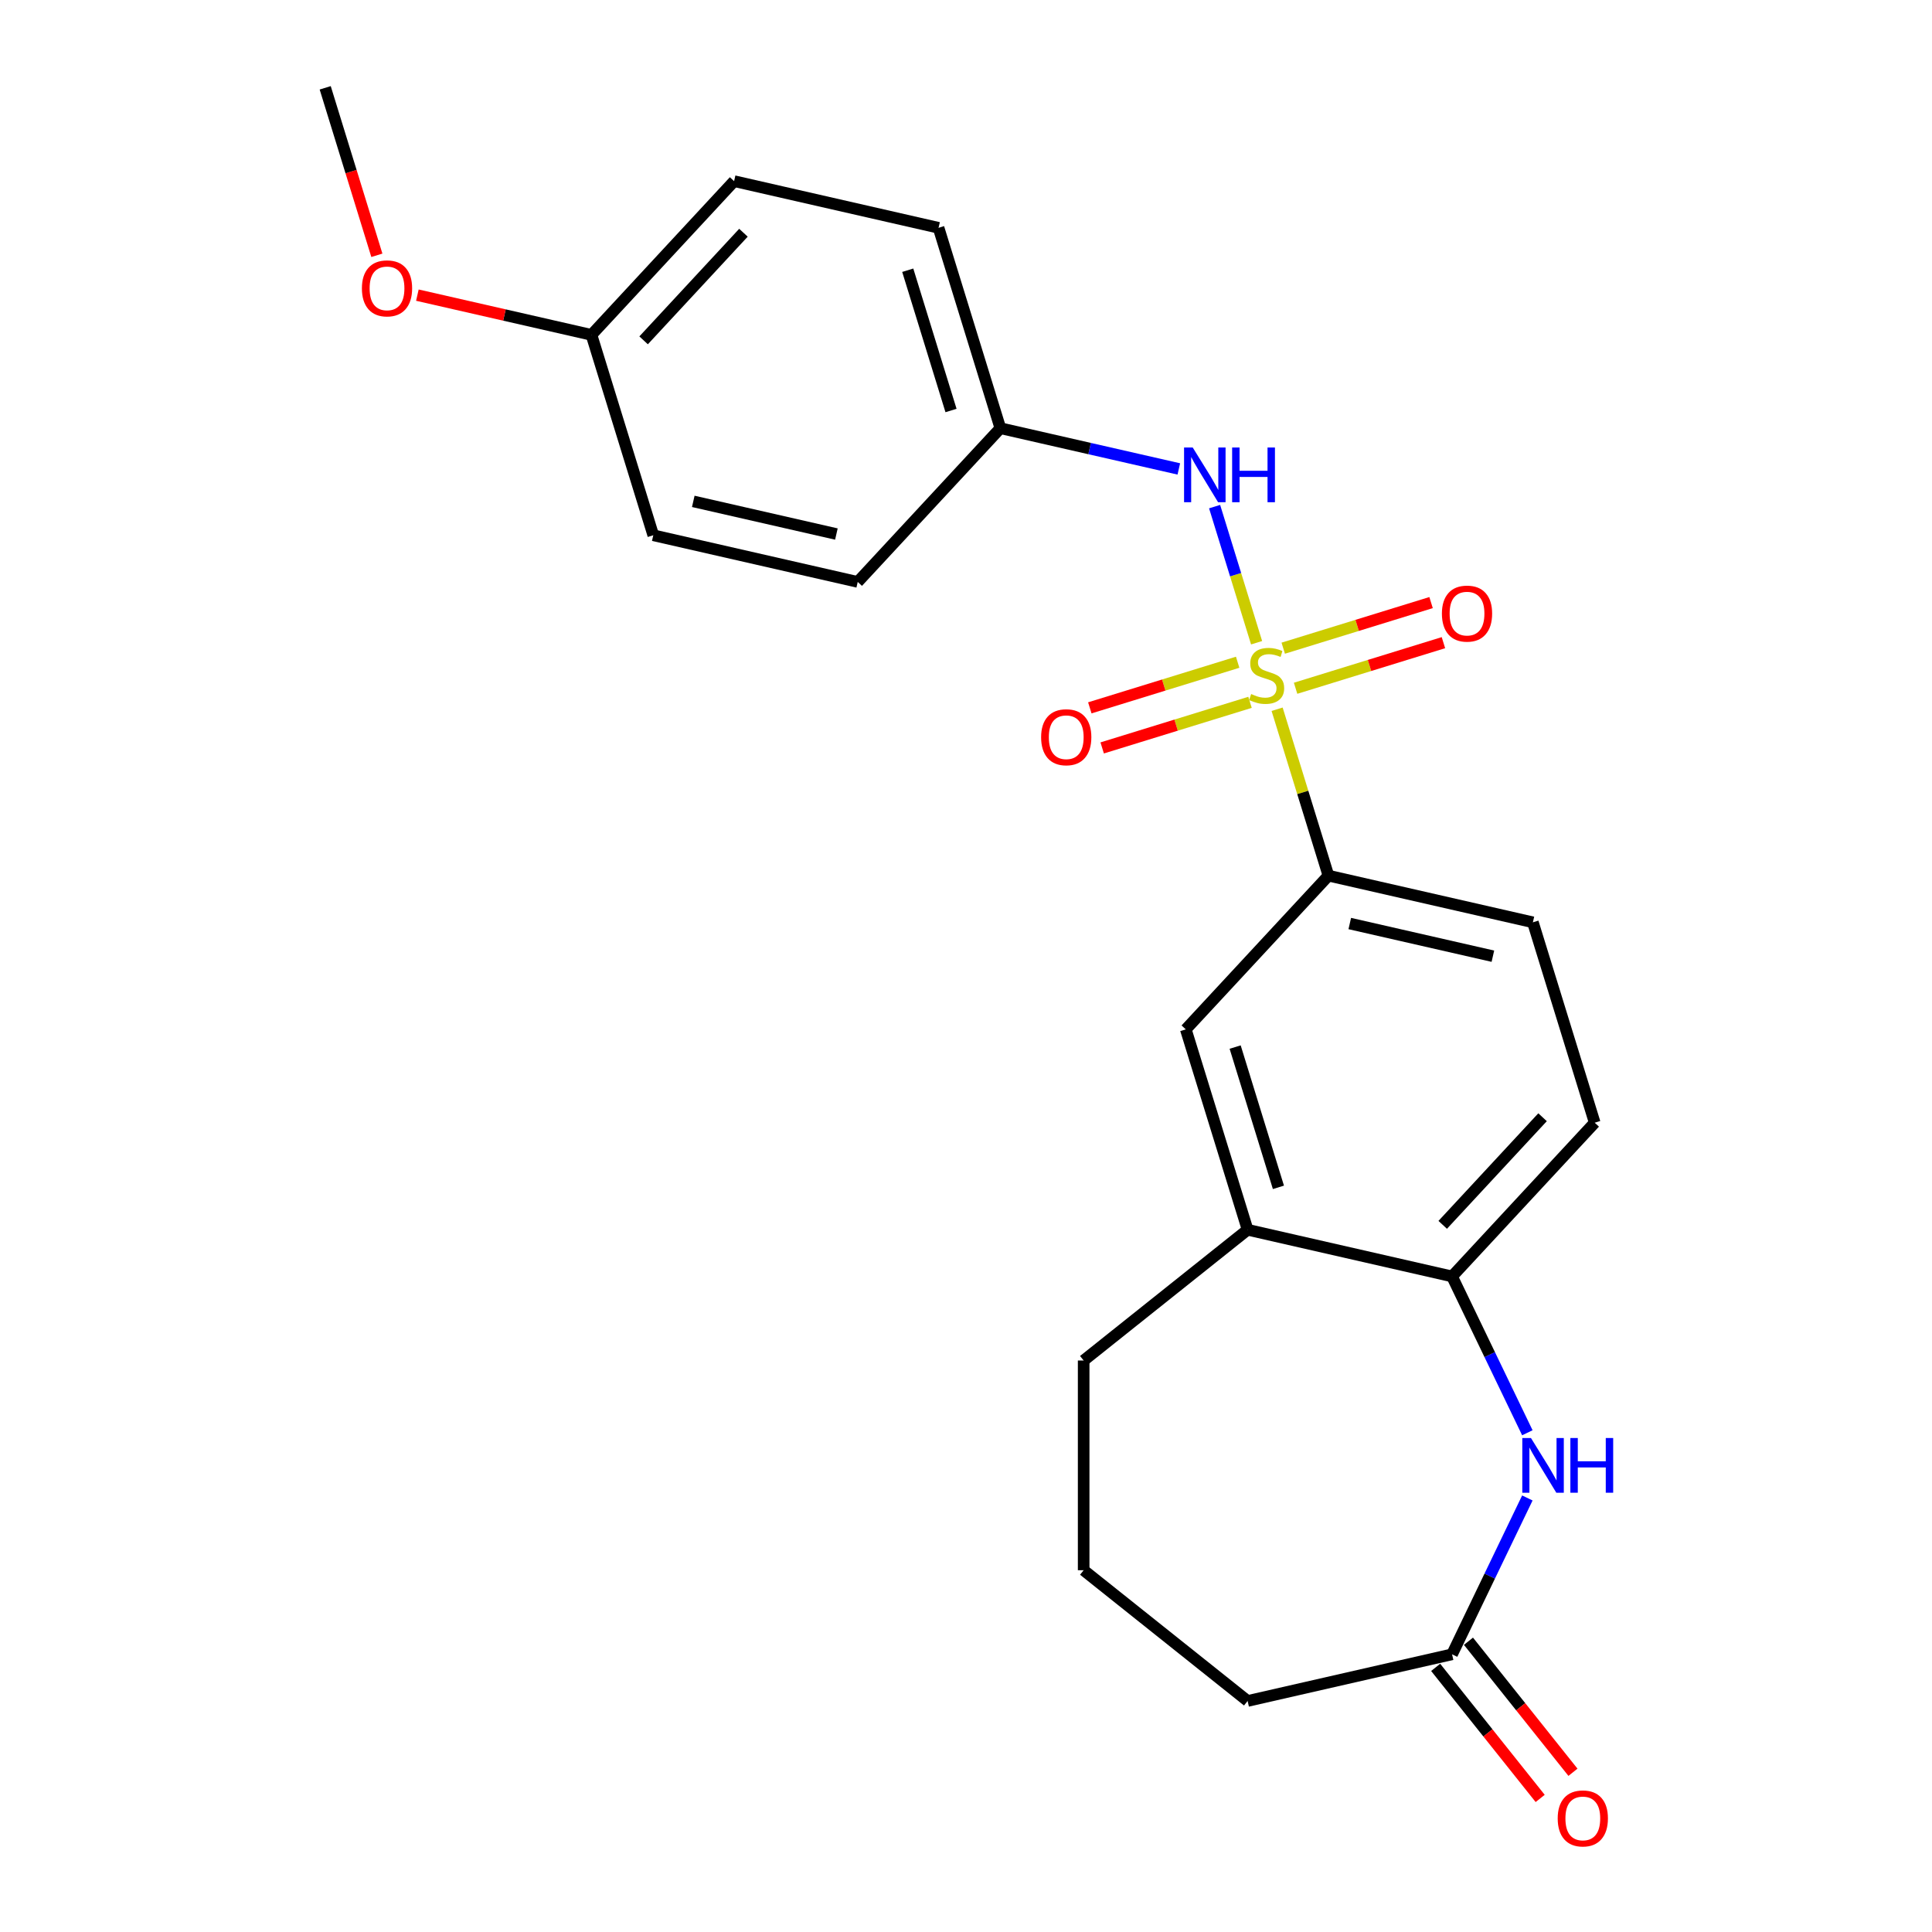 <?xml version='1.0' encoding='iso-8859-1'?>
<svg version='1.1' baseProfile='full'
              xmlns='http://www.w3.org/2000/svg'
                      xmlns:rdkit='http://www.rdkit.org/xml'
                      xmlns:xlink='http://www.w3.org/1999/xlink'
                  xml:space='preserve'
width='1000px' height='1000px' viewBox='0 0 1000 1000'>
<!-- END OF HEADER -->
<rect style='opacity:1.0;fill:#FFFFFF;stroke:none' width='1000' height='1000' x='0' y='0'> </rect>
<path class='bond-1' d='M 661.031,367.105 L 674.315,410.169' style='fill:none;fill-rule:evenodd;stroke:#CCCC00;stroke-width:6px;stroke-linecap:butt;stroke-linejoin:miter;stroke-opacity:1' />
<path class='bond-1' d='M 674.315,410.169 L 687.598,453.233' style='fill:none;fill-rule:evenodd;stroke:#000000;stroke-width:6px;stroke-linecap:butt;stroke-linejoin:miter;stroke-opacity:1' />
<path class='bond-2' d='M 650.412,332.678 L 639.546,297.45' style='fill:none;fill-rule:evenodd;stroke:#CCCC00;stroke-width:6px;stroke-linecap:butt;stroke-linejoin:miter;stroke-opacity:1' />
<path class='bond-2' d='M 639.546,297.45 L 628.679,262.223' style='fill:none;fill-rule:evenodd;stroke:#0000FF;stroke-width:6px;stroke-linecap:butt;stroke-linejoin:miter;stroke-opacity:1' />
<path class='bond-5' d='M 670.597,356.246 L 708.859,344.444' style='fill:none;fill-rule:evenodd;stroke:#CCCC00;stroke-width:6px;stroke-linecap:butt;stroke-linejoin:miter;stroke-opacity:1' />
<path class='bond-5' d='M 708.859,344.444 L 747.12,332.642' style='fill:none;fill-rule:evenodd;stroke:#FF0000;stroke-width:6px;stroke-linecap:butt;stroke-linejoin:miter;stroke-opacity:1' />
<path class='bond-5' d='M 664.198,335.502 L 702.46,323.699' style='fill:none;fill-rule:evenodd;stroke:#CCCC00;stroke-width:6px;stroke-linecap:butt;stroke-linejoin:miter;stroke-opacity:1' />
<path class='bond-5' d='M 702.46,323.699 L 740.722,311.897' style='fill:none;fill-rule:evenodd;stroke:#FF0000;stroke-width:6px;stroke-linecap:butt;stroke-linejoin:miter;stroke-opacity:1' />
<path class='bond-6' d='M 640.611,342.777 L 602.35,354.579' style='fill:none;fill-rule:evenodd;stroke:#CCCC00;stroke-width:6px;stroke-linecap:butt;stroke-linejoin:miter;stroke-opacity:1' />
<path class='bond-6' d='M 602.35,354.579 L 564.088,366.382' style='fill:none;fill-rule:evenodd;stroke:#FF0000;stroke-width:6px;stroke-linecap:butt;stroke-linejoin:miter;stroke-opacity:1' />
<path class='bond-6' d='M 647.01,363.522 L 608.748,375.324' style='fill:none;fill-rule:evenodd;stroke:#CCCC00;stroke-width:6px;stroke-linecap:butt;stroke-linejoin:miter;stroke-opacity:1' />
<path class='bond-6' d='M 608.748,375.324 L 570.487,387.126' style='fill:none;fill-rule:evenodd;stroke:#FF0000;stroke-width:6px;stroke-linecap:butt;stroke-linejoin:miter;stroke-opacity:1' />
<path class='bond-0' d='M 790.556,741.598 L 771.071,701.138' style='fill:none;fill-rule:evenodd;stroke:#0000FF;stroke-width:6px;stroke-linecap:butt;stroke-linejoin:miter;stroke-opacity:1' />
<path class='bond-0' d='M 771.071,701.138 L 751.586,660.677' style='fill:none;fill-rule:evenodd;stroke:#000000;stroke-width:6px;stroke-linecap:butt;stroke-linejoin:miter;stroke-opacity:1' />
<path class='bond-4' d='M 790.556,775.346 L 771.071,815.806' style='fill:none;fill-rule:evenodd;stroke:#0000FF;stroke-width:6px;stroke-linecap:butt;stroke-linejoin:miter;stroke-opacity:1' />
<path class='bond-4' d='M 771.071,815.806 L 751.586,856.267' style='fill:none;fill-rule:evenodd;stroke:#000000;stroke-width:6px;stroke-linecap:butt;stroke-linejoin:miter;stroke-opacity:1' />
<path class='bond-8' d='M 687.598,453.233 L 613.769,532.802' style='fill:none;fill-rule:evenodd;stroke:#000000;stroke-width:6px;stroke-linecap:butt;stroke-linejoin:miter;stroke-opacity:1' />
<path class='bond-9' d='M 687.598,453.233 L 793.421,477.387' style='fill:none;fill-rule:evenodd;stroke:#000000;stroke-width:6px;stroke-linecap:butt;stroke-linejoin:miter;stroke-opacity:1' />
<path class='bond-9' d='M 698.641,478.021 L 772.717,494.928' style='fill:none;fill-rule:evenodd;stroke:#000000;stroke-width:6px;stroke-linecap:butt;stroke-linejoin:miter;stroke-opacity:1' />
<path class='bond-12' d='M 610.157,242.719 L 563.972,232.178' style='fill:none;fill-rule:evenodd;stroke:#0000FF;stroke-width:6px;stroke-linecap:butt;stroke-linejoin:miter;stroke-opacity:1' />
<path class='bond-12' d='M 563.972,232.178 L 517.788,221.636' style='fill:none;fill-rule:evenodd;stroke:#000000;stroke-width:6px;stroke-linecap:butt;stroke-linejoin:miter;stroke-opacity:1' />
<path class='bond-3' d='M 751.586,660.677 L 825.415,581.109' style='fill:none;fill-rule:evenodd;stroke:#000000;stroke-width:6px;stroke-linecap:butt;stroke-linejoin:miter;stroke-opacity:1' />
<path class='bond-3' d='M 746.747,633.976 L 798.427,578.278' style='fill:none;fill-rule:evenodd;stroke:#000000;stroke-width:6px;stroke-linecap:butt;stroke-linejoin:miter;stroke-opacity:1' />
<path class='bond-23' d='M 751.586,660.677 L 645.763,636.524' style='fill:none;fill-rule:evenodd;stroke:#000000;stroke-width:6px;stroke-linecap:butt;stroke-linejoin:miter;stroke-opacity:1' />
<path class='bond-11' d='M 743.1,863.035 L 770.146,896.949' style='fill:none;fill-rule:evenodd;stroke:#000000;stroke-width:6px;stroke-linecap:butt;stroke-linejoin:miter;stroke-opacity:1' />
<path class='bond-11' d='M 770.146,896.949 L 797.192,930.864' style='fill:none;fill-rule:evenodd;stroke:#FF0000;stroke-width:6px;stroke-linecap:butt;stroke-linejoin:miter;stroke-opacity:1' />
<path class='bond-11' d='M 760.072,849.499 L 787.119,883.414' style='fill:none;fill-rule:evenodd;stroke:#000000;stroke-width:6px;stroke-linecap:butt;stroke-linejoin:miter;stroke-opacity:1' />
<path class='bond-11' d='M 787.119,883.414 L 814.165,917.329' style='fill:none;fill-rule:evenodd;stroke:#FF0000;stroke-width:6px;stroke-linecap:butt;stroke-linejoin:miter;stroke-opacity:1' />
<path class='bond-25' d='M 751.586,856.267 L 645.763,880.42' style='fill:none;fill-rule:evenodd;stroke:#000000;stroke-width:6px;stroke-linecap:butt;stroke-linejoin:miter;stroke-opacity:1' />
<path class='bond-7' d='M 645.763,636.524 L 613.769,532.802' style='fill:none;fill-rule:evenodd;stroke:#000000;stroke-width:6px;stroke-linecap:butt;stroke-linejoin:miter;stroke-opacity:1' />
<path class='bond-7' d='M 661.709,614.567 L 639.313,541.961' style='fill:none;fill-rule:evenodd;stroke:#000000;stroke-width:6px;stroke-linecap:butt;stroke-linejoin:miter;stroke-opacity:1' />
<path class='bond-20' d='M 645.763,636.524 L 560.9,704.2' style='fill:none;fill-rule:evenodd;stroke:#000000;stroke-width:6px;stroke-linecap:butt;stroke-linejoin:miter;stroke-opacity:1' />
<path class='bond-10' d='M 793.421,477.387 L 825.415,581.109' style='fill:none;fill-rule:evenodd;stroke:#000000;stroke-width:6px;stroke-linecap:butt;stroke-linejoin:miter;stroke-opacity:1' />
<path class='bond-14' d='M 517.788,221.636 L 443.959,301.205' style='fill:none;fill-rule:evenodd;stroke:#000000;stroke-width:6px;stroke-linecap:butt;stroke-linejoin:miter;stroke-opacity:1' />
<path class='bond-15' d='M 517.788,221.636 L 485.794,117.915' style='fill:none;fill-rule:evenodd;stroke:#000000;stroke-width:6px;stroke-linecap:butt;stroke-linejoin:miter;stroke-opacity:1' />
<path class='bond-15' d='M 492.244,212.477 L 469.848,139.872' style='fill:none;fill-rule:evenodd;stroke:#000000;stroke-width:6px;stroke-linecap:butt;stroke-linejoin:miter;stroke-opacity:1' />
<path class='bond-13' d='M 306.142,173.33 L 379.971,93.761' style='fill:none;fill-rule:evenodd;stroke:#000000;stroke-width:6px;stroke-linecap:butt;stroke-linejoin:miter;stroke-opacity:1' />
<path class='bond-13' d='M 333.13,176.16 L 384.81,120.462' style='fill:none;fill-rule:evenodd;stroke:#000000;stroke-width:6px;stroke-linecap:butt;stroke-linejoin:miter;stroke-opacity:1' />
<path class='bond-18' d='M 306.142,173.33 L 261.088,163.046' style='fill:none;fill-rule:evenodd;stroke:#000000;stroke-width:6px;stroke-linecap:butt;stroke-linejoin:miter;stroke-opacity:1' />
<path class='bond-18' d='M 261.088,163.046 L 216.033,152.763' style='fill:none;fill-rule:evenodd;stroke:#FF0000;stroke-width:6px;stroke-linecap:butt;stroke-linejoin:miter;stroke-opacity:1' />
<path class='bond-24' d='M 306.142,173.33 L 338.136,277.052' style='fill:none;fill-rule:evenodd;stroke:#000000;stroke-width:6px;stroke-linecap:butt;stroke-linejoin:miter;stroke-opacity:1' />
<path class='bond-17' d='M 443.959,301.205 L 338.136,277.052' style='fill:none;fill-rule:evenodd;stroke:#000000;stroke-width:6px;stroke-linecap:butt;stroke-linejoin:miter;stroke-opacity:1' />
<path class='bond-17' d='M 432.916,276.417 L 358.84,259.51' style='fill:none;fill-rule:evenodd;stroke:#000000;stroke-width:6px;stroke-linecap:butt;stroke-linejoin:miter;stroke-opacity:1' />
<path class='bond-16' d='M 485.794,117.915 L 379.971,93.761' style='fill:none;fill-rule:evenodd;stroke:#000000;stroke-width:6px;stroke-linecap:butt;stroke-linejoin:miter;stroke-opacity:1' />
<path class='bond-22' d='M 195.065,132.143 L 181.695,88.799' style='fill:none;fill-rule:evenodd;stroke:#FF0000;stroke-width:6px;stroke-linecap:butt;stroke-linejoin:miter;stroke-opacity:1' />
<path class='bond-22' d='M 181.695,88.799 L 168.325,45.455' style='fill:none;fill-rule:evenodd;stroke:#000000;stroke-width:6px;stroke-linecap:butt;stroke-linejoin:miter;stroke-opacity:1' />
<path class='bond-19' d='M 645.763,880.42 L 560.9,812.744' style='fill:none;fill-rule:evenodd;stroke:#000000;stroke-width:6px;stroke-linecap:butt;stroke-linejoin:miter;stroke-opacity:1' />
<path class='bond-21' d='M 560.9,704.2 L 560.9,812.744' style='fill:none;fill-rule:evenodd;stroke:#000000;stroke-width:6px;stroke-linecap:butt;stroke-linejoin:miter;stroke-opacity:1' />
<path  class='atom-0' d='M 647.604 359.232
Q 647.924 359.352, 649.244 359.912
Q 650.564 360.472, 652.004 360.832
Q 653.484 361.152, 654.924 361.152
Q 657.604 361.152, 659.164 359.872
Q 660.724 358.552, 660.724 356.272
Q 660.724 354.712, 659.924 353.752
Q 659.164 352.792, 657.964 352.272
Q 656.764 351.752, 654.764 351.152
Q 652.244 350.392, 650.724 349.672
Q 649.244 348.952, 648.164 347.432
Q 647.124 345.912, 647.124 343.352
Q 647.124 339.792, 649.524 337.592
Q 651.964 335.392, 656.764 335.392
Q 660.044 335.392, 663.764 336.952
L 662.844 340.032
Q 659.444 338.632, 656.884 338.632
Q 654.124 338.632, 652.604 339.792
Q 651.084 340.912, 651.124 342.872
Q 651.124 344.392, 651.884 345.312
Q 652.684 346.232, 653.804 346.752
Q 654.964 347.272, 656.884 347.872
Q 659.444 348.672, 660.964 349.472
Q 662.484 350.272, 663.564 351.912
Q 664.684 353.512, 664.684 356.272
Q 664.684 360.192, 662.044 362.312
Q 659.444 364.392, 655.084 364.392
Q 652.564 364.392, 650.644 363.832
Q 648.764 363.312, 646.524 362.392
L 647.604 359.232
' fill='#CCCC00'/>
<path  class='atom-1' d='M 792.422 744.312
L 801.702 759.312
Q 802.622 760.792, 804.102 763.472
Q 805.582 766.152, 805.662 766.312
L 805.662 744.312
L 809.422 744.312
L 809.422 772.632
L 805.542 772.632
L 795.582 756.232
Q 794.422 754.312, 793.182 752.112
Q 791.982 749.912, 791.622 749.232
L 791.622 772.632
L 787.942 772.632
L 787.942 744.312
L 792.422 744.312
' fill='#0000FF'/>
<path  class='atom-1' d='M 812.822 744.312
L 816.662 744.312
L 816.662 756.352
L 831.142 756.352
L 831.142 744.312
L 834.982 744.312
L 834.982 772.632
L 831.142 772.632
L 831.142 759.552
L 816.662 759.552
L 816.662 772.632
L 812.822 772.632
L 812.822 744.312
' fill='#0000FF'/>
<path  class='atom-3' d='M 617.35 231.63
L 626.63 246.63
Q 627.55 248.11, 629.03 250.79
Q 630.51 253.47, 630.59 253.63
L 630.59 231.63
L 634.35 231.63
L 634.35 259.95
L 630.47 259.95
L 620.51 243.55
Q 619.35 241.63, 618.11 239.43
Q 616.91 237.23, 616.55 236.55
L 616.55 259.95
L 612.87 259.95
L 612.87 231.63
L 617.35 231.63
' fill='#0000FF'/>
<path  class='atom-3' d='M 637.75 231.63
L 641.59 231.63
L 641.59 243.67
L 656.07 243.67
L 656.07 231.63
L 659.91 231.63
L 659.91 259.95
L 656.07 259.95
L 656.07 246.87
L 641.59 246.87
L 641.59 259.95
L 637.75 259.95
L 637.75 231.63
' fill='#0000FF'/>
<path  class='atom-6' d='M 746.326 317.598
Q 746.326 310.798, 749.686 306.998
Q 753.046 303.198, 759.326 303.198
Q 765.606 303.198, 768.966 306.998
Q 772.326 310.798, 772.326 317.598
Q 772.326 324.478, 768.926 328.398
Q 765.526 332.278, 759.326 332.278
Q 753.086 332.278, 749.686 328.398
Q 746.326 324.518, 746.326 317.598
M 759.326 329.078
Q 763.646 329.078, 765.966 326.198
Q 768.326 323.278, 768.326 317.598
Q 768.326 312.038, 765.966 309.238
Q 763.646 306.398, 759.326 306.398
Q 755.006 306.398, 752.646 309.198
Q 750.326 311.998, 750.326 317.598
Q 750.326 323.318, 752.646 326.198
Q 755.006 329.078, 759.326 329.078
' fill='#FF0000'/>
<path  class='atom-7' d='M 538.882 381.586
Q 538.882 374.786, 542.242 370.986
Q 545.602 367.186, 551.882 367.186
Q 558.162 367.186, 561.522 370.986
Q 564.882 374.786, 564.882 381.586
Q 564.882 388.466, 561.482 392.386
Q 558.082 396.266, 551.882 396.266
Q 545.642 396.266, 542.242 392.386
Q 538.882 388.506, 538.882 381.586
M 551.882 393.066
Q 556.202 393.066, 558.522 390.186
Q 560.882 387.266, 560.882 381.586
Q 560.882 376.026, 558.522 373.226
Q 556.202 370.386, 551.882 370.386
Q 547.562 370.386, 545.202 373.186
Q 542.882 375.986, 542.882 381.586
Q 542.882 387.306, 545.202 390.186
Q 547.562 393.066, 551.882 393.066
' fill='#FF0000'/>
<path  class='atom-12' d='M 806.262 941.21
Q 806.262 934.41, 809.622 930.61
Q 812.982 926.81, 819.262 926.81
Q 825.542 926.81, 828.902 930.61
Q 832.262 934.41, 832.262 941.21
Q 832.262 948.09, 828.862 952.01
Q 825.462 955.89, 819.262 955.89
Q 813.022 955.89, 809.622 952.01
Q 806.262 948.13, 806.262 941.21
M 819.262 952.69
Q 823.582 952.69, 825.902 949.81
Q 828.262 946.89, 828.262 941.21
Q 828.262 935.65, 825.902 932.85
Q 823.582 930.01, 819.262 930.01
Q 814.942 930.01, 812.582 932.81
Q 810.262 935.61, 810.262 941.21
Q 810.262 946.93, 812.582 949.81
Q 814.942 952.69, 819.262 952.69
' fill='#FF0000'/>
<path  class='atom-19' d='M 187.319 149.256
Q 187.319 142.456, 190.679 138.656
Q 194.039 134.856, 200.319 134.856
Q 206.599 134.856, 209.959 138.656
Q 213.319 142.456, 213.319 149.256
Q 213.319 156.136, 209.919 160.056
Q 206.519 163.936, 200.319 163.936
Q 194.079 163.936, 190.679 160.056
Q 187.319 156.176, 187.319 149.256
M 200.319 160.736
Q 204.639 160.736, 206.959 157.856
Q 209.319 154.936, 209.319 149.256
Q 209.319 143.696, 206.959 140.896
Q 204.639 138.056, 200.319 138.056
Q 195.999 138.056, 193.639 140.856
Q 191.319 143.656, 191.319 149.256
Q 191.319 154.976, 193.639 157.856
Q 195.999 160.736, 200.319 160.736
' fill='#FF0000'/>
</svg>
